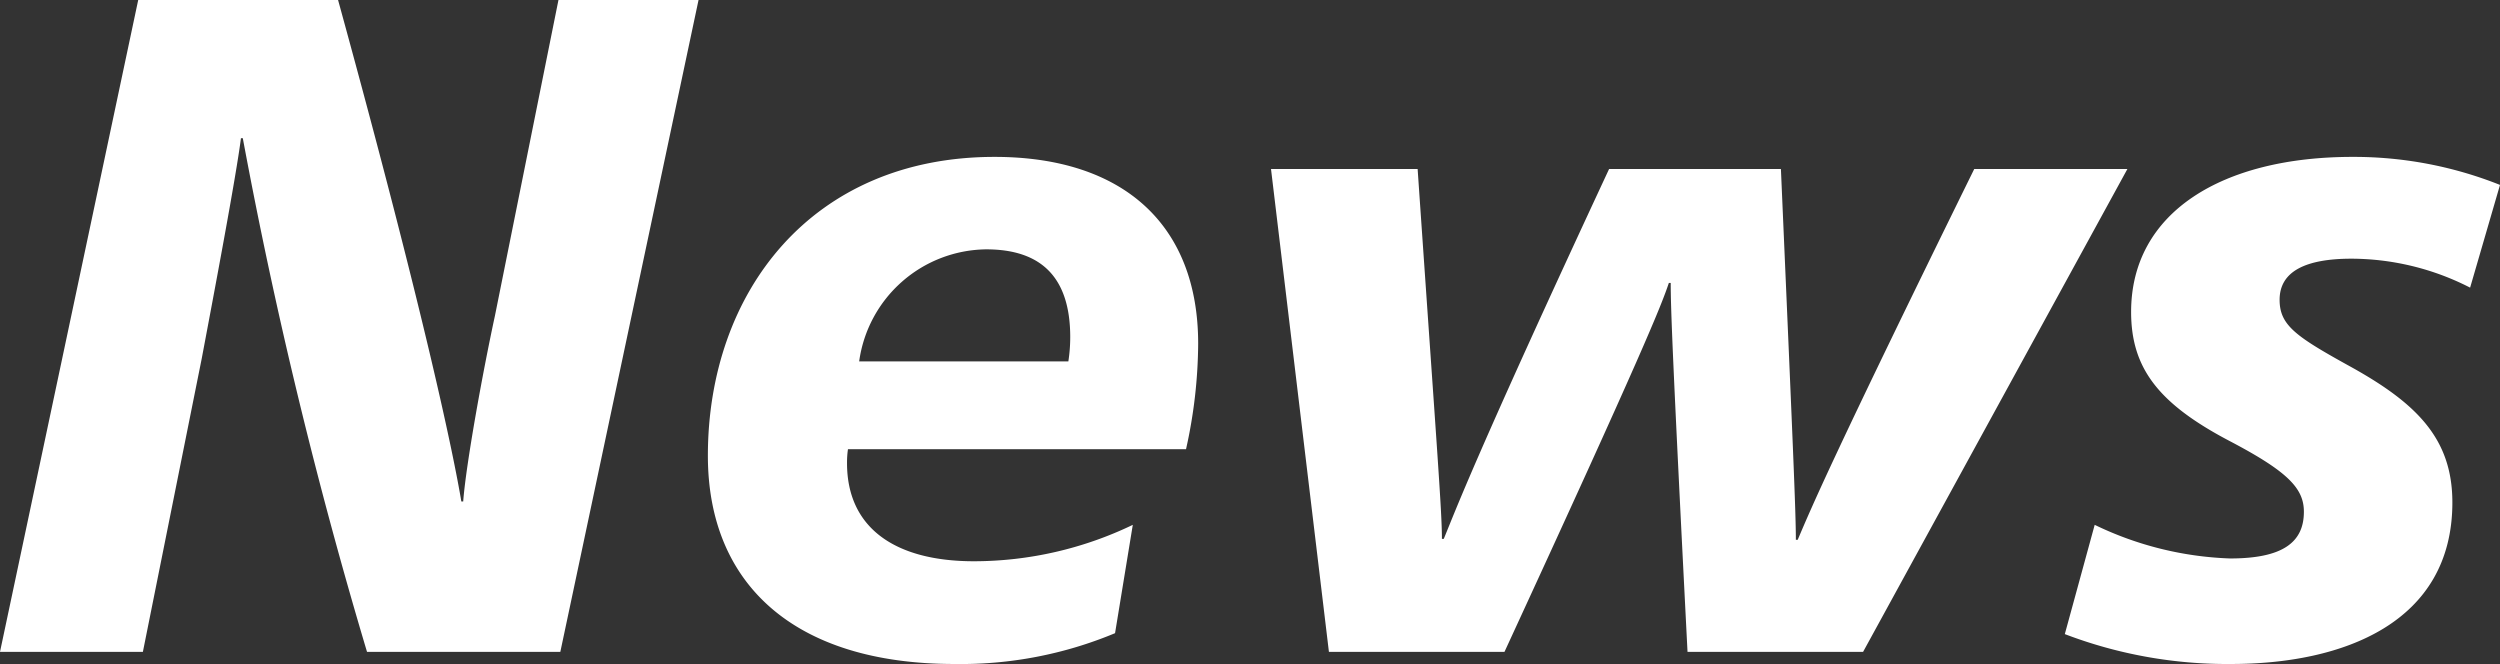 <svg xmlns="http://www.w3.org/2000/svg" width="53.54" height="14.22"><rect width="100%" height="100%" fill="#333333" stroke="none"/><path data-name="パス 192" d="M0 13.96h3.06l1.26-6.28c.26-1.38.74-3.92.84-4.72h.04a106.146 106.146 0 002.66 11H12L14.96 0h-3L10.6 6.76c-.26 1.2-.62 3.18-.68 3.98h-.04C9.72 9.78 9.12 6.84 7.24 0H2.96zm20.44.26a8.575 8.575 0 003.44-.66l.38-2.32a7.863 7.863 0 01-3.4.78c-1.7 0-2.72-.72-2.72-2.1a1.978 1.978 0 01.02-.3h7.24a10.6 10.6 0 00.26-2.26c0-2.56-1.62-4-4.36-4-3.92 0-6.14 2.9-6.14 6.4 0 2.74 1.84 4.46 5.28 4.46zM18.4 7.74a2.779 2.779 0 012.72-2.4c1.18 0 1.8.6 1.8 1.88a3.438 3.438 0 01-.04.52zm10.06 6.22h3.76c2.98-6.46 3.36-7.42 3.52-7.9h.04c0 .54.04 1.64.36 7.9h3.76l5.66-10.34h-3.28c-3.04 6.18-3.5 7.28-3.78 7.94h-.04c0-.6-.06-1.96-.32-7.94h-3.68c-2.86 6.14-3.3 7.34-3.54 7.92h-.04c0-.6-.1-1.82-.52-7.92h-3.14zm19.32.26c2.4 0 4.74-.88 4.74-3.46 0-1.38-.78-2.14-2.24-2.94-1.12-.62-1.46-.86-1.46-1.4 0-.62.58-.88 1.54-.88a5.6 5.6 0 012.54.62l.64-2.2a8.455 8.455 0 00-3.16-.6c-2.78 0-4.74 1.18-4.74 3.32 0 1.2.58 1.96 2.1 2.76 1.26.66 1.6 1.02 1.6 1.52 0 .66-.46 1-1.58 1a7.209 7.209 0 01-2.9-.72l-.64 2.34a9.745 9.745 0 003.56.64z" fill="#fff"/></svg>